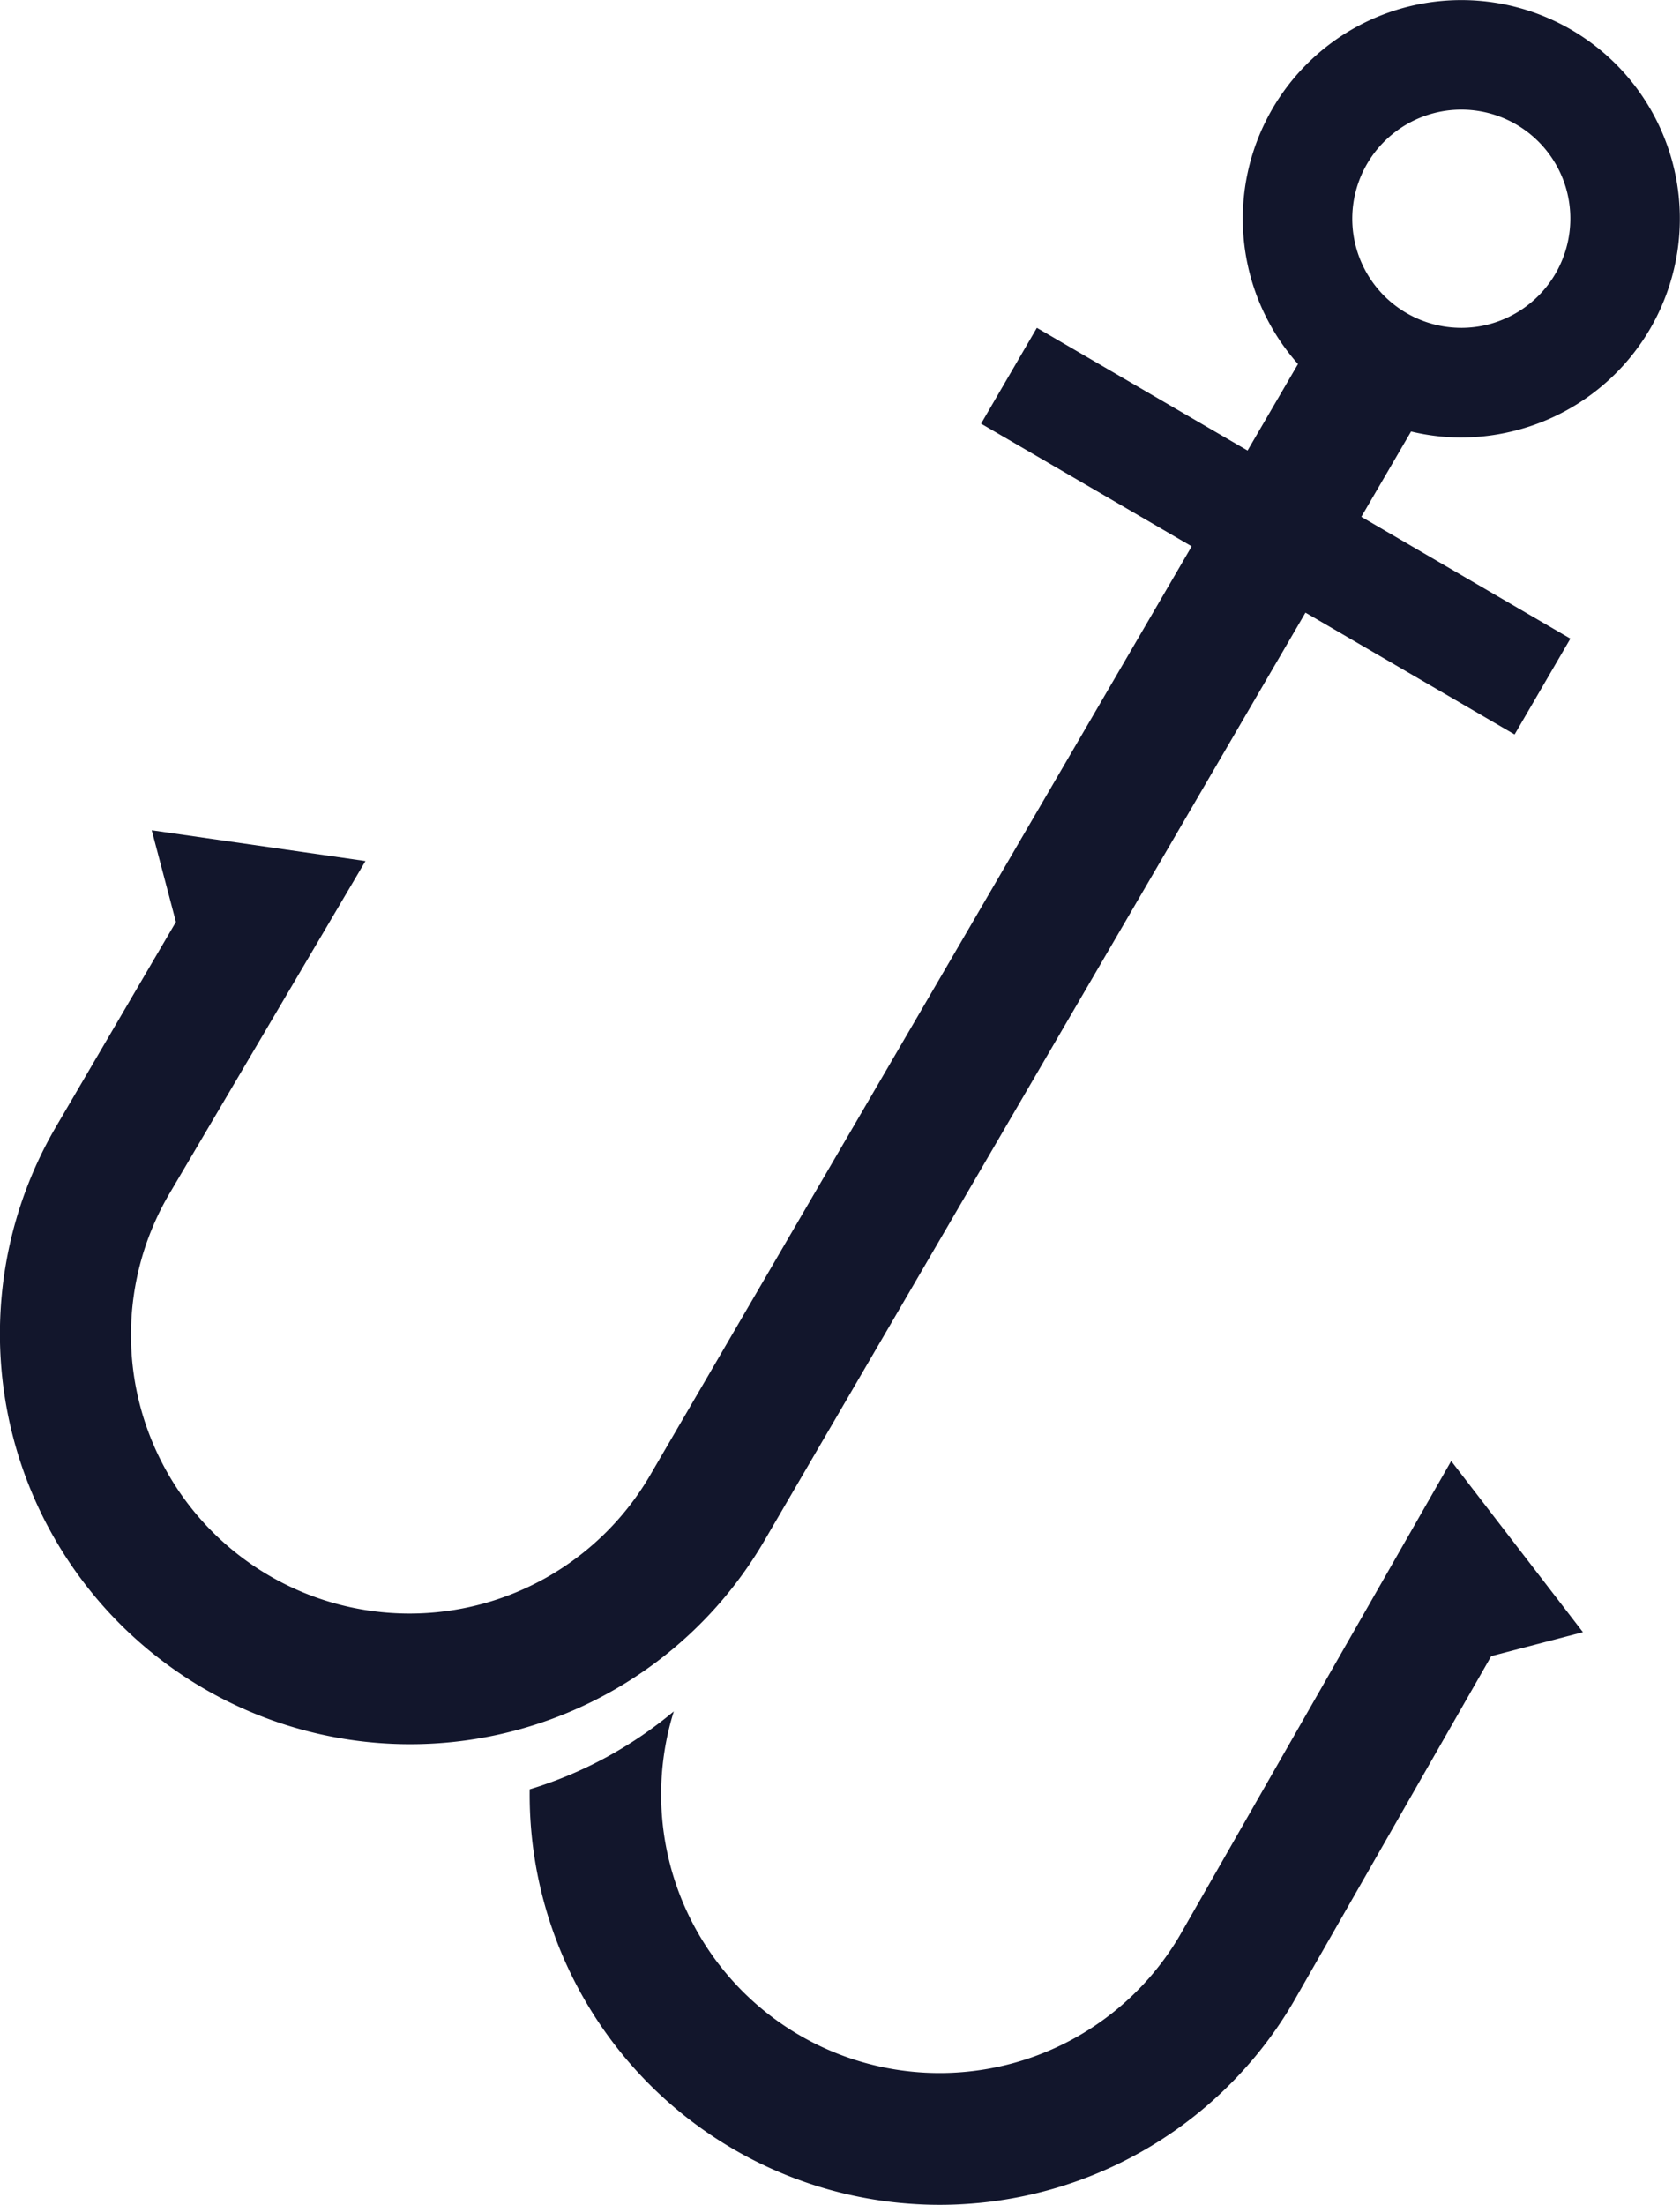 <svg id="Grupo_102" data-name="Grupo 102" xmlns="http://www.w3.org/2000/svg" xmlns:xlink="http://www.w3.org/1999/xlink" width="442.95" height="581.063" viewBox="0 0 442.95 581.063">
  <defs>
    <clipPath id="clip-path">
      <rect id="Rectángulo_74" data-name="Rectángulo 74" width="442.951" height="581.063" fill="#12162c"/>
    </clipPath>
  </defs>
  <g id="Grupo_31" data-name="Grupo 31" clip-path="url(#clip-path)">
    <path id="Trazado_228" data-name="Trazado 228" d="M247.113,333.679a73.426,73.426,0,0,1-133.434-59.02A108.309,108.309,0,0,1,75.688,295.2,108.1,108.1,0,0,0,277.06,351.237l52.146-91.147,24.177-6.306-34.732-45.11Z" transform="translate(63.974 176.393)" fill="#12162c"/>
    <path id="Trazado_229" data-name="Trazado 229" d="M441.011,42.939a57.625,57.625,0,1,0-98.779,53l-13.3,22.806L273.382,86.4l-14.711,25.26L314.2,143.995,171.588,388.505A73.435,73.435,0,1,1,44.669,314.6l51.687-87.661-56.35-8.11,6.376,24.159L14.67,297.127A108.151,108.151,0,1,0,201.589,405.975L344.2,161.466l55.141,32.11,14.711-25.26-55.125-32.1,13.116-22.489a56.658,56.658,0,0,0,12.93,1.58A57.888,57.888,0,0,0,400,113.363a57.656,57.656,0,0,0,41.01-70.424M392.622,85.453A28.755,28.755,0,1,1,413.1,50.318a28.811,28.811,0,0,1-20.479,35.135" transform="translate(0 0)" fill="#12162c"/>
  </g>
</svg>
